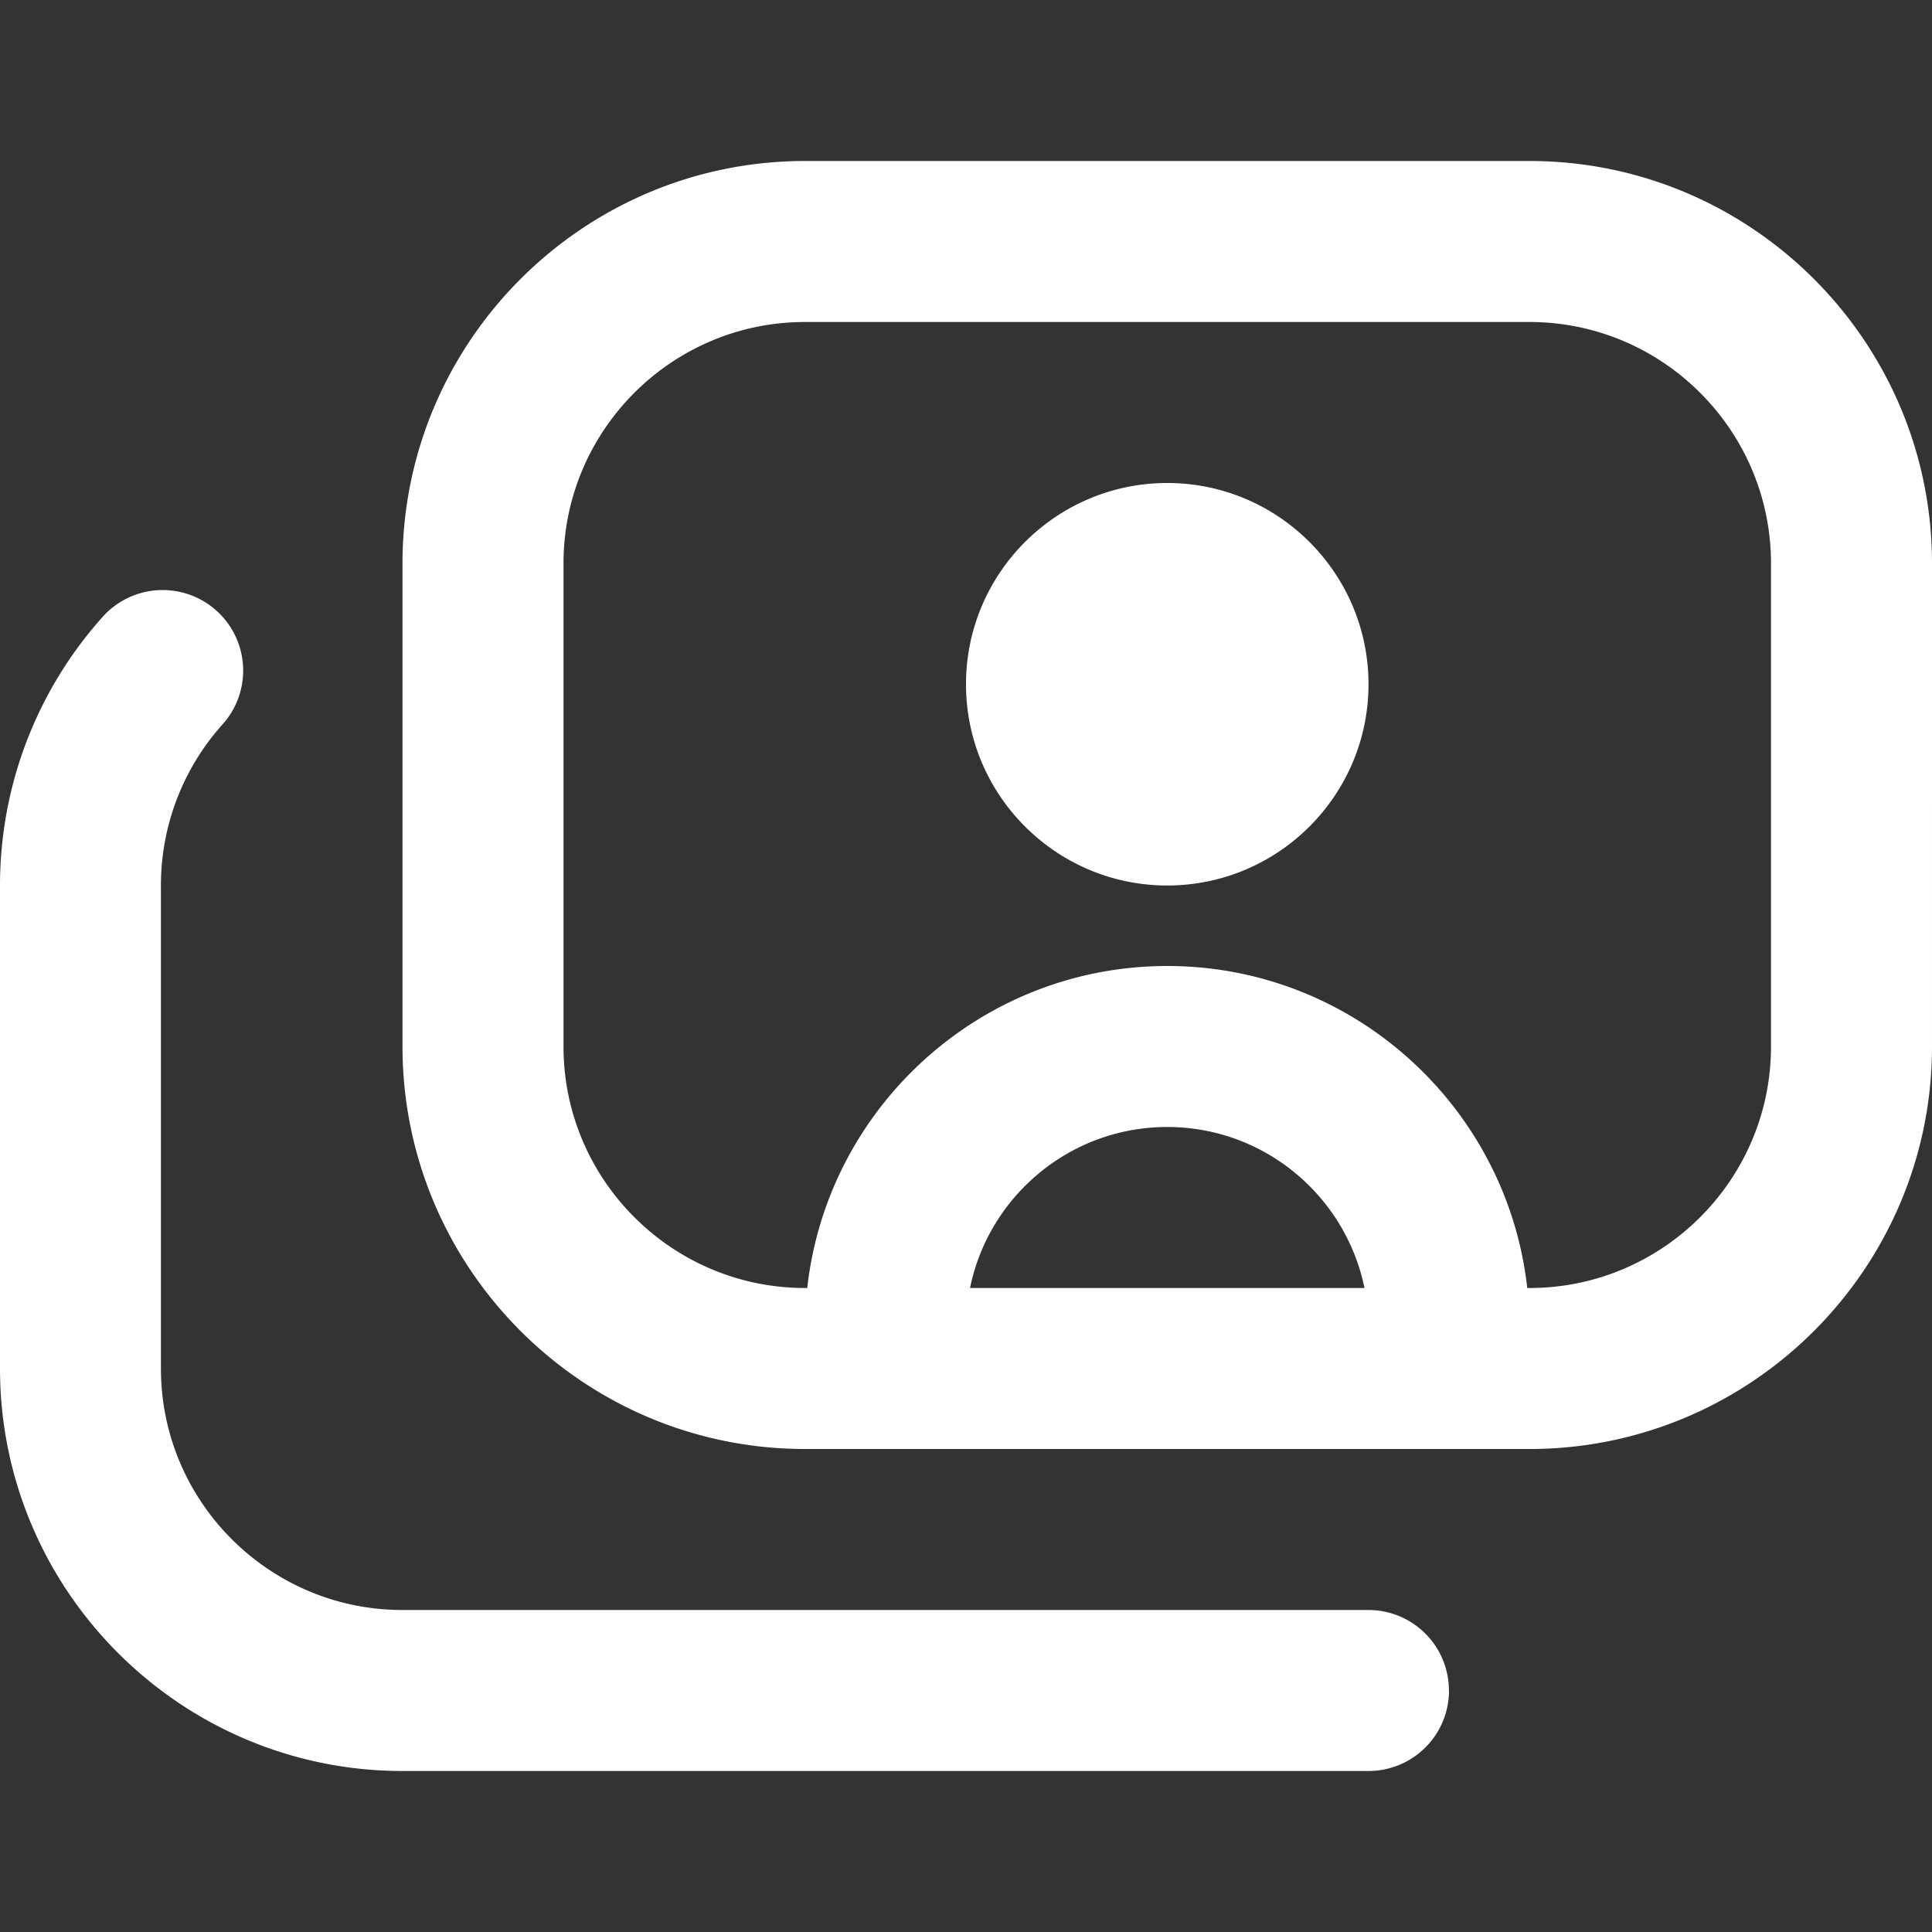 <?xml version="1.0" encoding="UTF-8"?>
<svg xmlns="http://www.w3.org/2000/svg" xmlns:xlink="http://www.w3.org/1999/xlink" version="1.1" width="512" height="512" x="0" y="0" viewBox="0 0 24 24" style="enable-background:new 0 0 512 512" xml:space="preserve" class=""><rect x="0" y="0" width="24" height="24" fill="#333333" stroke="none"/> <g> <path d="M19 2h-9C7.243 2 5 4.243 5 7v6c0 2.757 2.243 5 5 5h9c2.757 0 5-2.243 5-5V7c0-2.757-2.243-5-5-5Zm-6.95 14c.232-1.14 1.242-2 2.45-2s2.217.86 2.45 2h-4.899ZM22 13c0 1.654-1.346 3-3 3h-.028c-.25-2.247-2.16-4-4.472-4s-4.223 1.753-4.472 4H10c-1.654 0-3-1.346-3-3V7c0-1.654 1.346-3 3-3h9c1.654 0 3 1.346 3 3v6Zm-4 8a1 1 0 0 1-1 1H5c-2.757 0-5-2.243-5-5v-6c0-1.234.453-2.419 1.276-3.338a1 1 0 0 1 1.489 1.336A2.993 2.993 0 0 0 1.999 11v6c0 1.654 1.346 3 3 3h12a1 1 0 0 1 1 1ZM17 8.5c0 1.379-1.121 2.5-2.5 2.5S12 9.879 12 8.5 13.121 6 14.5 6 17 7.121 17 8.5Z" fill="#ffffff" opacity="1" data-original="#000000"></path> </g> </svg>
